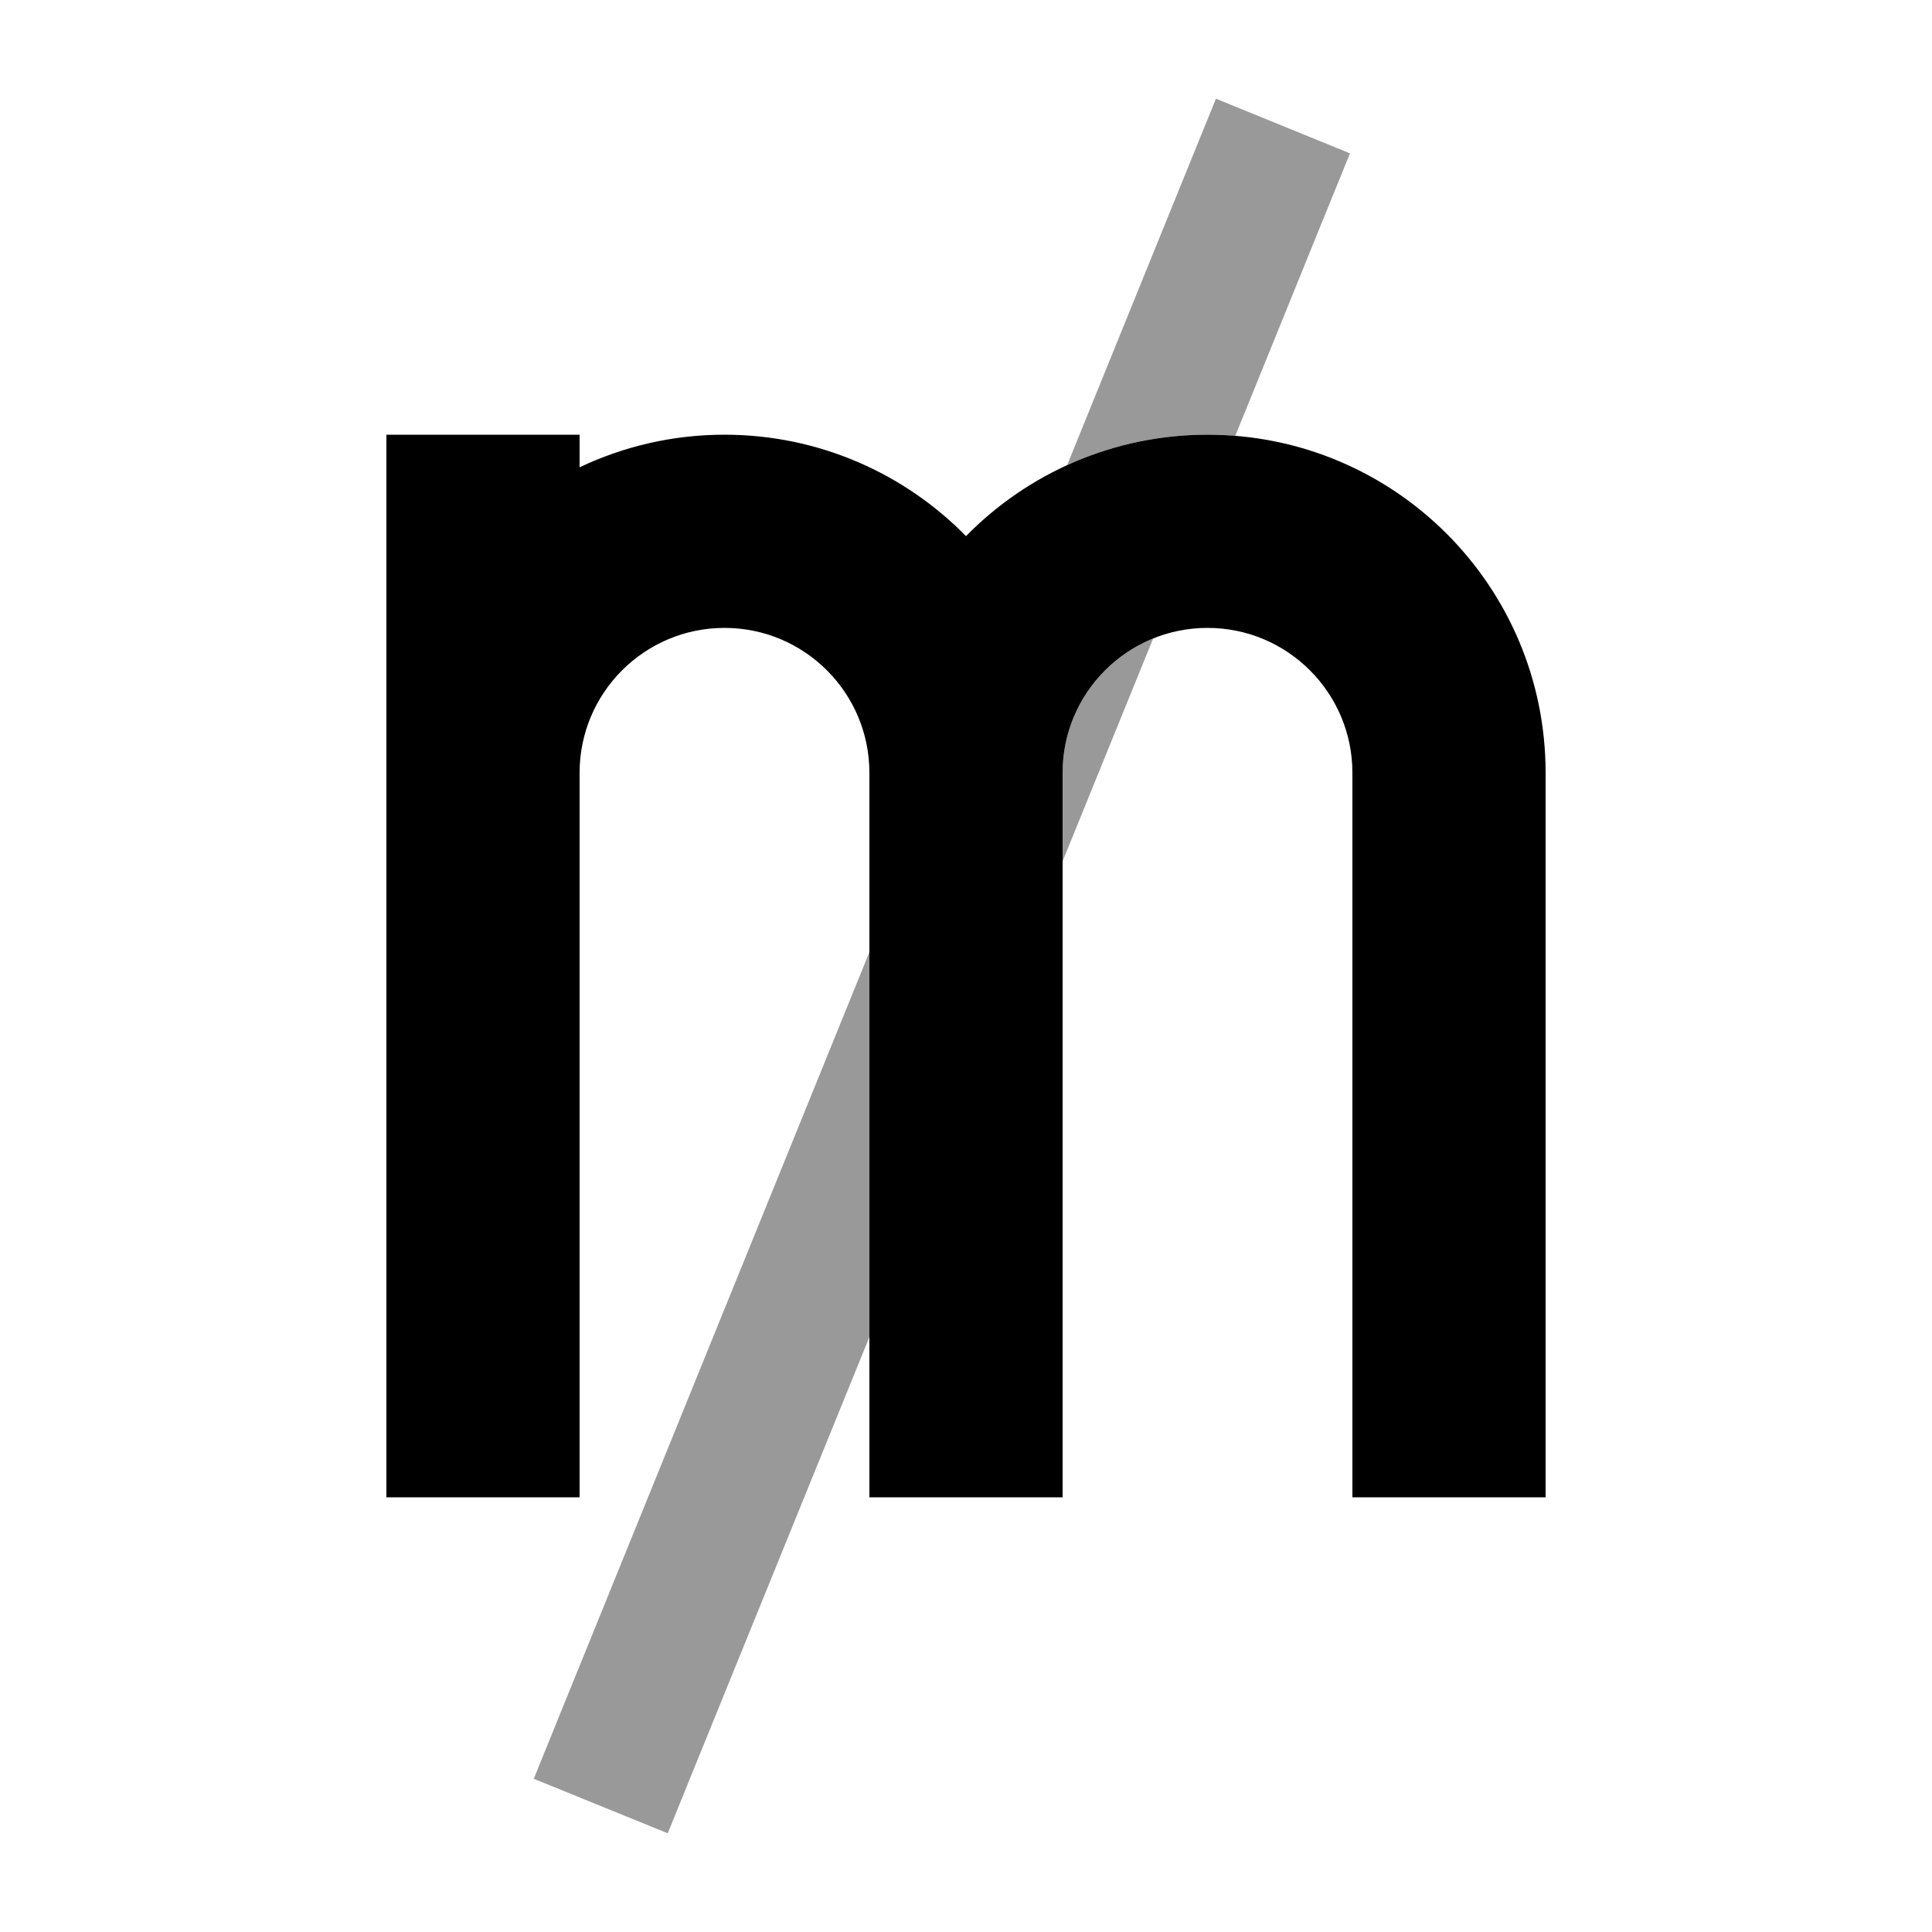 <svg xmlns="http://www.w3.org/2000/svg" viewBox="0 0 640 640"><!--! Font Awesome Pro 7.1.0 by @fontawesome - https://fontawesome.com License - https://fontawesome.com/license (Commercial License) Copyright 2025 Fonticons, Inc. --><path opacity=".4" fill="currentColor" d="M176.7 589.2L221.2 607.3L230.2 585.1L288 442.9L288 315.4L185.8 567.1L176.8 589.3zM352 256L352 285.3L382 211.5C364.4 218.6 352 235.9 352 256zM353.5 154.1C367.7 147.6 383.4 144 400 144C403.1 144 406.2 144.1 409.2 144.4C431.8 88.6 444.5 57.5 447.2 50.8L402.8 32.7C402 34.7 385.5 75.2 353.5 154.1z"/><path fill="currentColor" d="M240 208C213.5 208 192 229.5 192 256L192 496L128 496L128 144L192 144L192 154.8C206.5 147.9 222.8 144 240 144C271.3 144 299.7 156.9 320 177.6C340.3 156.9 368.7 144 400 144C461.9 144 512 194.1 512 256L512 496L448 496L448 256C448 229.5 426.5 208 400 208C373.5 208 352 229.5 352 256L352 496L288 496L288 256C288 229.5 266.5 208 240 208z"/></svg>